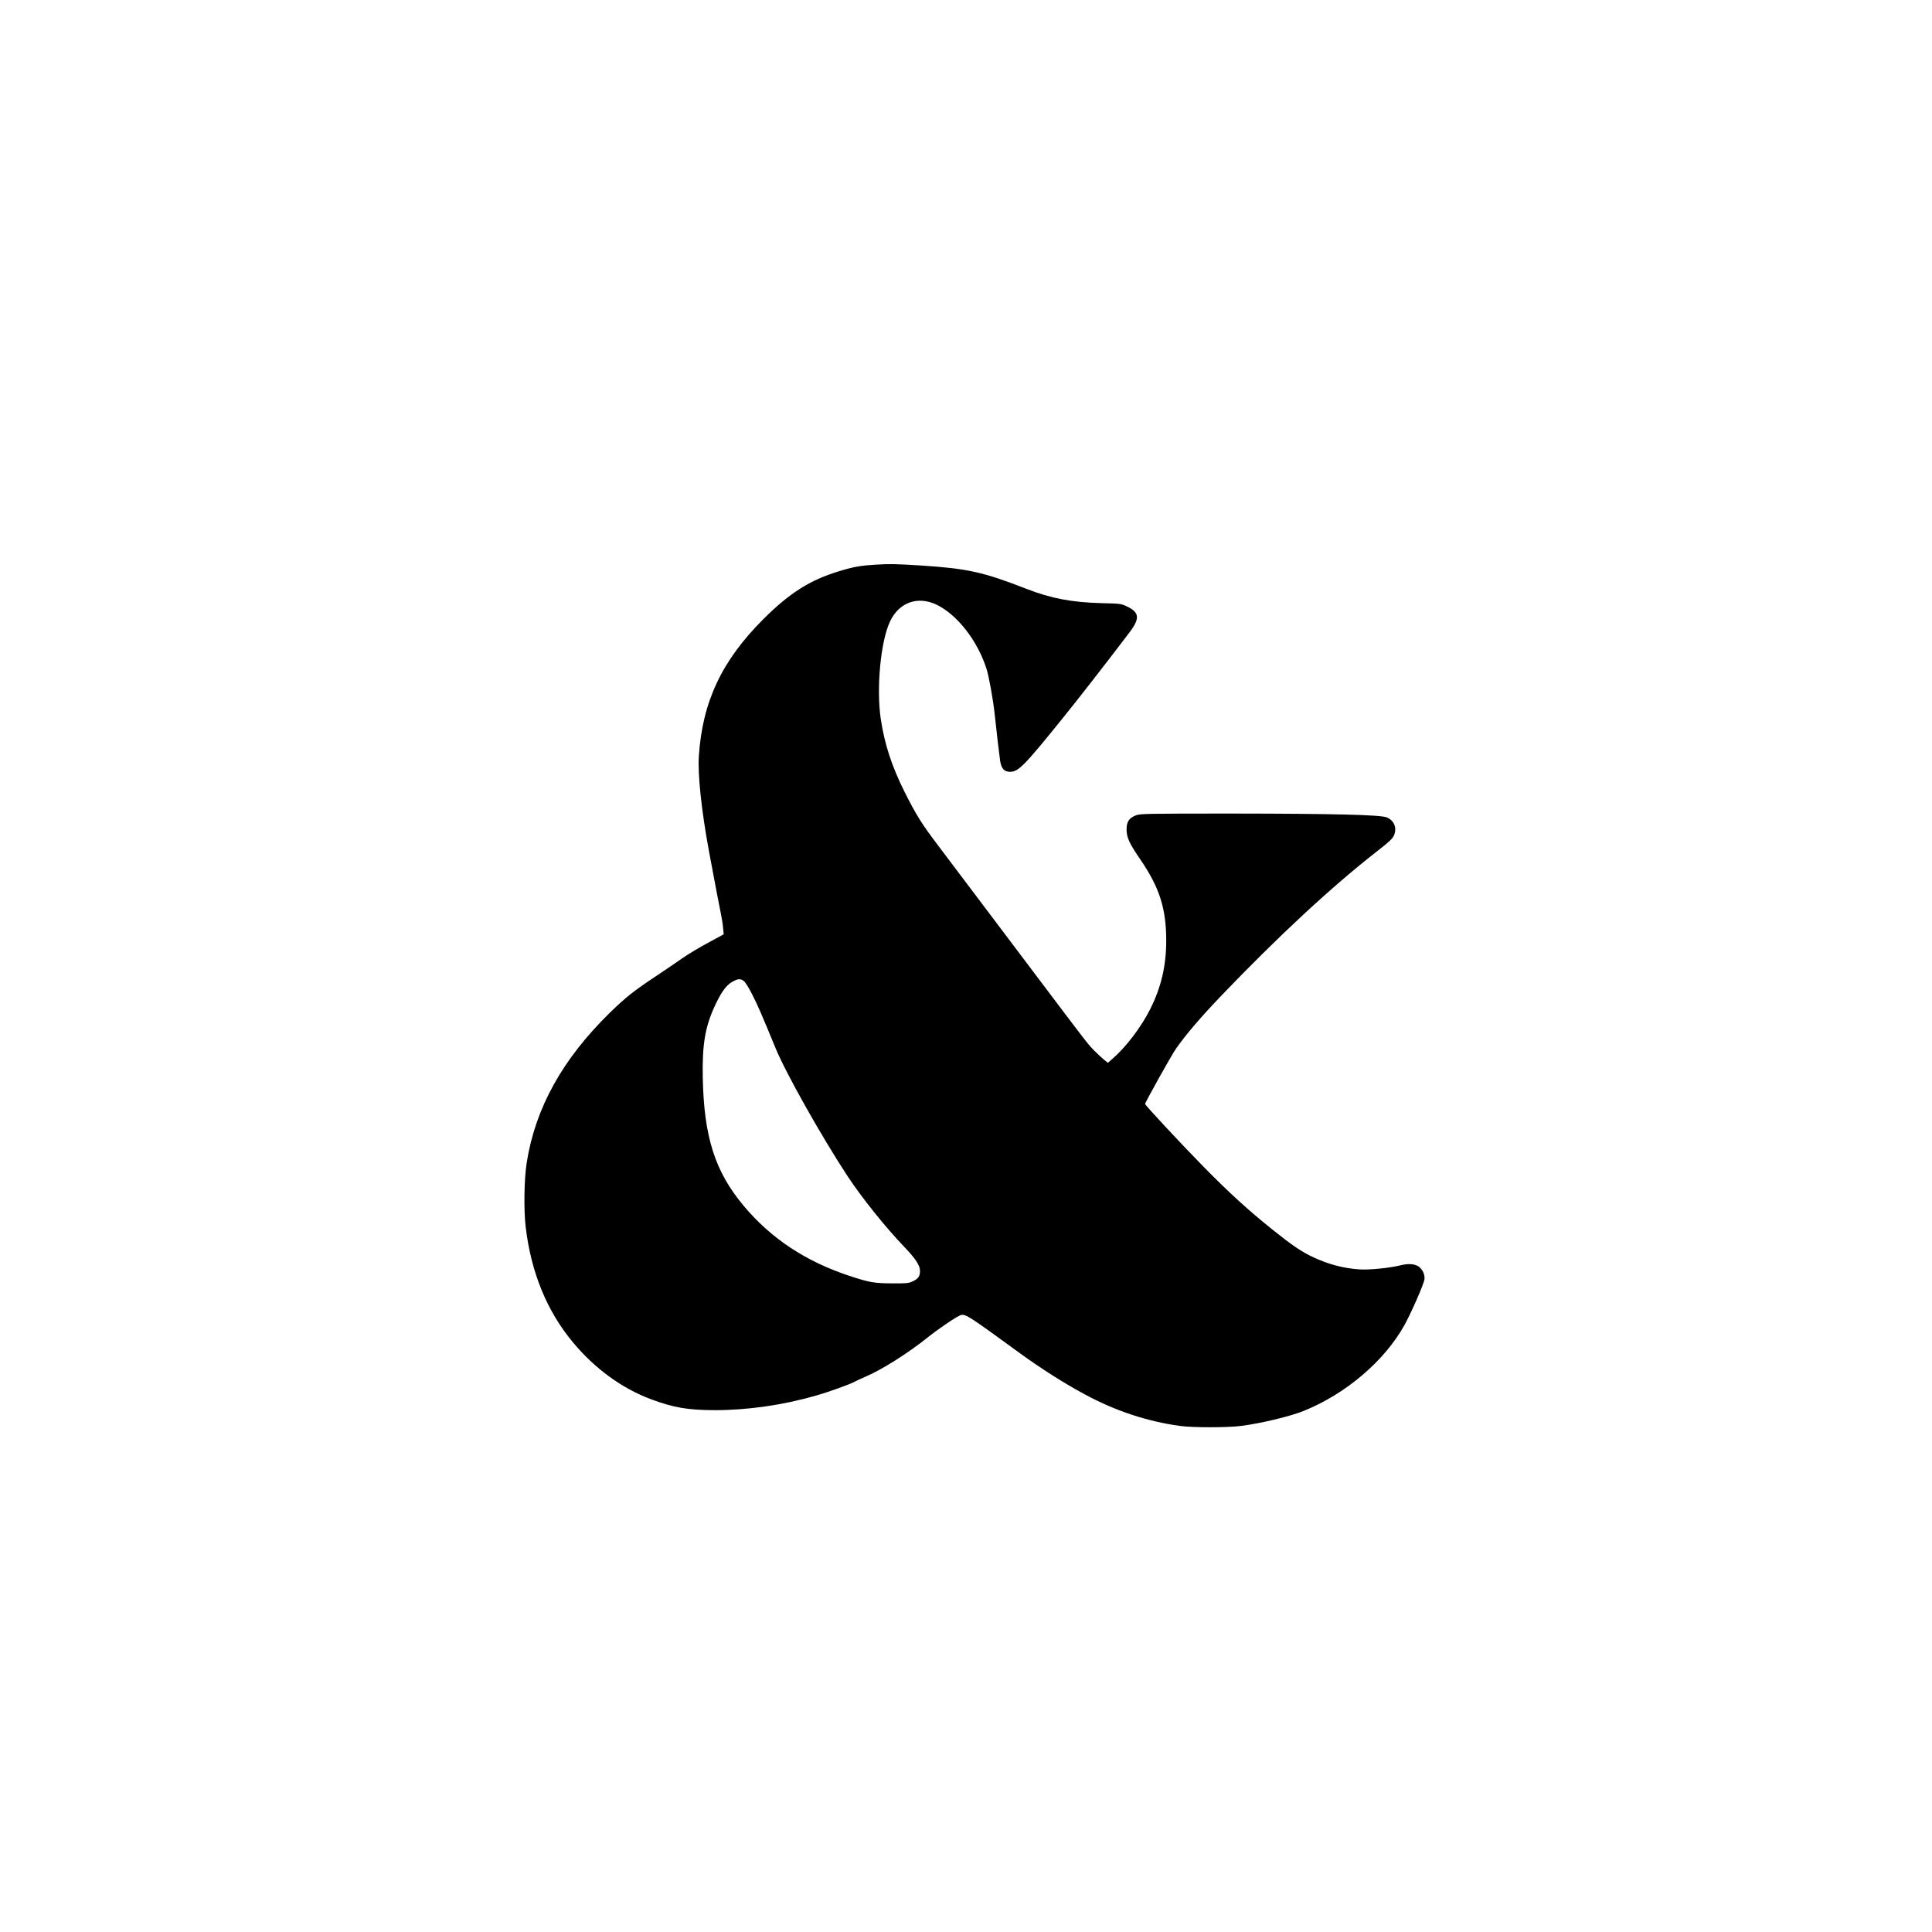 <?xml version="1.0" standalone="no"?>
<!DOCTYPE svg PUBLIC "-//W3C//DTD SVG 20010904//EN"
 "http://www.w3.org/TR/2001/REC-SVG-20010904/DTD/svg10.dtd">
<svg version="1.0" xmlns="http://www.w3.org/2000/svg"
 width="1920pt" height="1920pt" viewBox="0 0 1920 1920"
 preserveAspectRatio="xMidYMid meet">
<g transform="translate(0,1920) scale(0.1,-0.1)"
fill="#000000" stroke="none">
<path d="M8710 13589 c-155 -9 -224 -21 -369 -65 -291 -88 -493 -216 -752
-474 -416 -415 -608 -822 -644 -1365 -12 -179 26 -539 99 -935 65 -349 106
-565 121 -635 8 -38 18 -99 21 -135 l6 -65 -153 -83 c-85 -45 -199 -114 -254
-152 -55 -39 -172 -118 -260 -177 -232 -154 -303 -211 -464 -367 -471 -461
-740 -946 -826 -1487 -26 -162 -31 -466 -11 -640 53 -452 211 -839 470 -1149
216 -260 486 -457 772 -564 230 -86 368 -109 639 -110 325 0 675 50 1005 145
127 36 343 114 388 140 18 10 66 32 106 49 153 64 424 235 613 387 115 92 303
219 335 225 47 9 83 -15 588 -383 215 -156 446 -302 650 -411 302 -162 616
-265 940 -309 123 -17 465 -17 600 0 194 24 488 94 625 149 418 169 799 492
1000 849 67 120 195 411 201 458 6 47 -17 98 -57 128 -38 27 -104 32 -179 13
-106 -27 -316 -48 -410 -41 -160 11 -306 50 -455 119 -122 57 -210 117 -410
277 -243 195 -428 364 -680 620 -223 227 -585 615 -585 628 0 16 265 490 308
551 101 143 240 306 454 530 556 580 1083 1070 1534 1423 136 106 164 133 179
169 29 73 -1 145 -74 175 -60 26 -541 37 -1531 38 -863 0 -918 -1 -962 -18
-69 -27 -93 -65 -92 -144 2 -80 28 -136 140 -299 188 -276 254 -485 254 -803
0 -248 -50 -461 -158 -677 -90 -180 -241 -379 -375 -495 l-47 -41 -43 35 c-23
19 -68 61 -99 93 -61 63 -66 70 -608 789 -475 631 -824 1094 -935 1240 -168
222 -219 304 -337 539 -124 248 -197 470 -234 716 -47 306 -2 780 92 976 89
187 272 253 457 167 208 -98 413 -360 502 -643 24 -78 64 -299 80 -445 19
-183 47 -418 55 -470 12 -73 41 -105 98 -105 82 0 140 58 513 520 169 209 398
503 673 864 108 142 101 202 -32 263 -48 23 -67 25 -245 29 -295 8 -502 47
-743 141 -434 169 -589 203 -1049 233 -258 16 -313 17 -445 9z m-1317 -4139
c15 -12 53 -74 85 -138 54 -106 89 -188 229 -527 102 -249 452 -871 717 -1275
142 -215 375 -506 566 -705 109 -114 153 -181 153 -235 0 -52 -18 -79 -71
-103 -42 -20 -63 -22 -202 -21 -183 1 -226 8 -430 75 -434 144 -776 370 -1048
694 -287 342 -397 687 -408 1280 -6 323 23 497 117 702 63 138 114 210 173
244 60 34 84 36 119 9z"/>
</g>
</svg>
